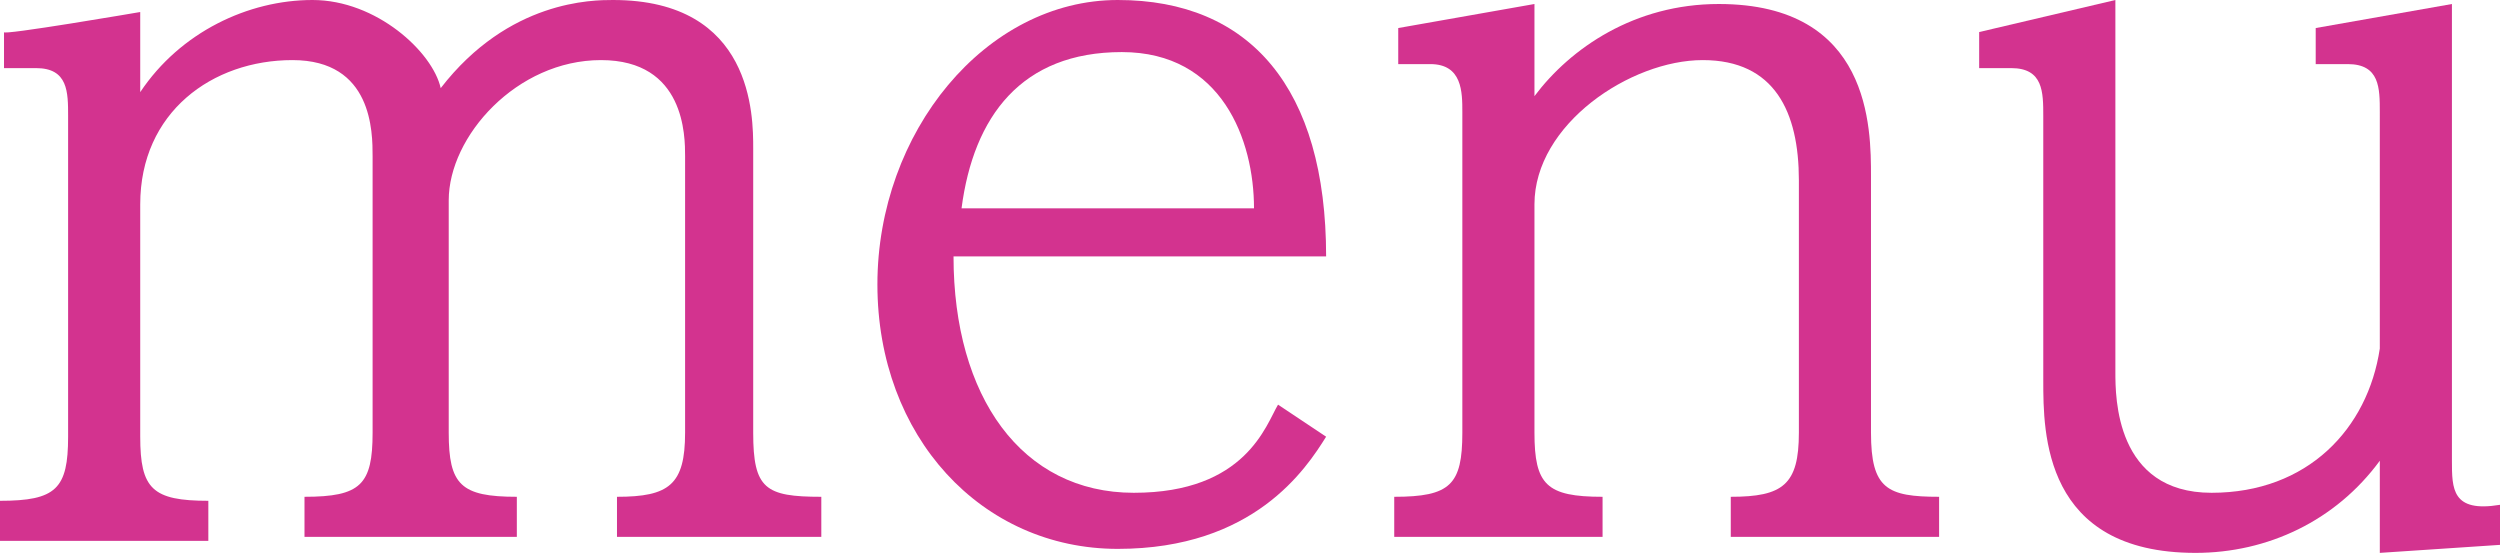 <?xml version="1.0" encoding="UTF-8"?>
<svg id="_レイヤー_1" data-name="レイヤー 1" xmlns="http://www.w3.org/2000/svg" width="62.4" height="13.8" version="1.1" viewBox="0 0 62.4 13.8">
  <defs>
    <style>
      .cls-1 {
        fill: #d3338f;
        stroke-width: 0px;
      }
    </style>
  </defs>
  <path class="cls-1" d="M3.5,2.3C4.5.8,6.2,0,7.8,0s3,1.3,3.2,2.2C12.7,0,14.8,0,15.3,0c3.5,0,3.5,2.9,3.5,3.7v7.1c0,1.4.3,1.6,1.7,1.6v1h-5.1v-1c1.3,0,1.7-.3,1.7-1.6V3.9c0-.5,0-2.4-2.1-2.4s-3.8,1.9-3.8,3.5v5.8c0,1.3.3,1.6,1.7,1.6v1h-5.3v-1c1.4,0,1.7-.3,1.7-1.6V3.9c0-.6,0-2.4-2-2.4s-3.8,1.3-3.8,3.6v5.8c0,1.3.3,1.6,1.7,1.6v1H0v-1c1.4,0,1.7-.3,1.7-1.6V2.9c0-.6,0-1.2-.8-1.2s-.6,0-.8,0v-.9C0,.9,3.5.3,3.5.3v2Z"/>
  <path class="cls-1" d="M33.1,10.9c-.5.8-1.8,2.8-5.2,2.8s-6-2.8-6-6.6S24.6,0,27.9,0s5.2,2.2,5.2,6.4h-9.3c0,3.5,1.7,5.9,4.5,5.9s3.3-1.7,3.6-2.2l1.2.8ZM31.3,5.2c0-1.7-.8-3.9-3.3-3.9s-3.7,1.6-4,3.9h7.3Z"/>
  <path class="cls-1" d="M38.3,2.4c.9-1.2,2.5-2.3,4.6-2.3,3.8,0,3.8,3.1,3.8,4.3v6.4c0,1.4.4,1.6,1.7,1.6v1h-5.2v-1c1.3,0,1.7-.3,1.7-1.6v-6.3c0-1.7-.6-3-2.4-3s-4.2,1.6-4.2,3.6v5.7c0,1.3.3,1.6,1.7,1.6v1h-5.2v-1c1.4,0,1.7-.3,1.7-1.6V2.8c0-.5,0-1.2-.8-1.2s-.5,0-.8,0V.7c0,0,3.4-.6,3.4-.6,0,0,0,2.3,0,2.3Z"/>
  <path class="cls-1" d="M52.8,0v9.3c0,.6,0,3,2.4,3s3.9-1.6,4.2-3.6V2.8c0-.6,0-1.2-.8-1.2s-.6,0-.8,0V.7c0,0,3.4-.6,3.4-.6v11.4c0,.7,0,1.3,1.2,1.1v1l-3,.2v-2.3c-1.1,1.5-2.8,2.3-4.6,2.3-3.8,0-3.8-3-3.8-4.3V2.9c0-.6,0-1.2-.8-1.2s-.6,0-.8,0v-.9c0,0,3.4-.8,3.4-.8Z"/>
</svg>